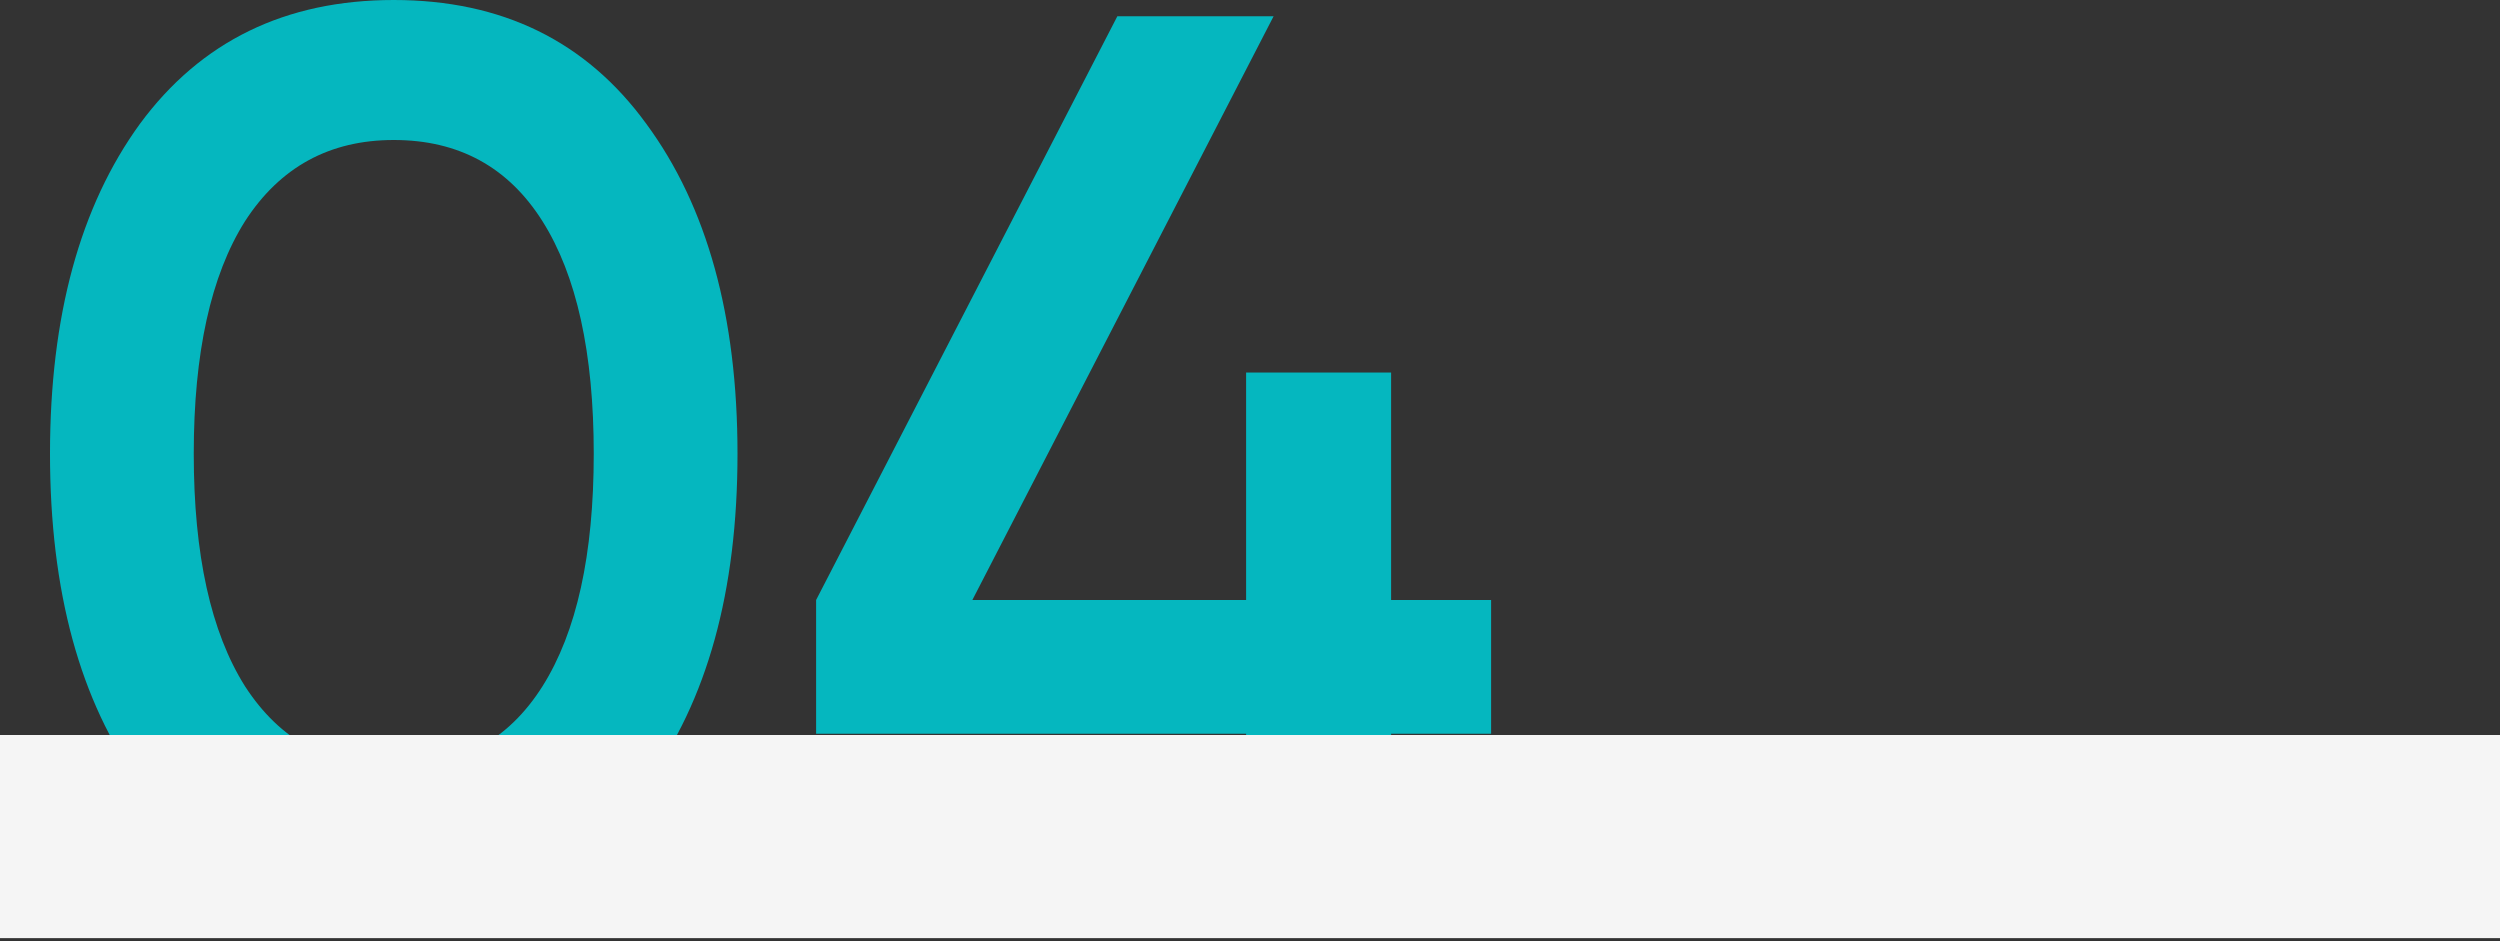 <?xml version="1.0" encoding="UTF-8"?> <svg xmlns="http://www.w3.org/2000/svg" width="640" height="241" viewBox="0 0 640 241" fill="none"><rect x="0" y="0" width="640" height="241" fill="#333333" stroke="none"/> <path d="M165.44 200.64C150.08 221.76 128.533 232.32 100.8 232.32C73.067 232.32 51.413 221.76 35.84 200.64C20.48 179.52 12.8 151.36 12.8 116.16C12.8 80.96 20.48 52.8 35.84 31.68C51.413 10.56 73.067 0 100.8 0C128.533 0 150.08 10.56 165.44 31.68C181.013 52.8 188.8 80.96 188.8 116.16C188.8 151.36 181.013 179.52 165.44 200.64ZM100.8 196.48C117.44 196.48 130.133 189.547 138.88 175.68C147.627 161.813 152 141.973 152 116.16C152 90.347 147.627 70.507 138.88 56.64C130.133 42.773 117.44 35.84 100.8 35.84C84.373 35.84 71.68 42.773 62.72 56.64C53.973 70.507 49.6 90.347 49.6 116.16C49.6 141.973 53.973 161.813 62.72 175.68C71.68 189.547 84.373 196.48 100.8 196.48Z" fill="#05B7BF"></path> <path d="M381.723 153.6V187.84H356.122V228.16H319.003V187.84H208.923V153.6L286.043 4.16H326.043L248.923 153.6H319.003V95.36H356.122V153.6H381.723Z" fill="#05B7BF"></path> <path d="M0 188.16H640V240.16H0V188.16Z" fill="#F5F5F5"></path> </svg> 
